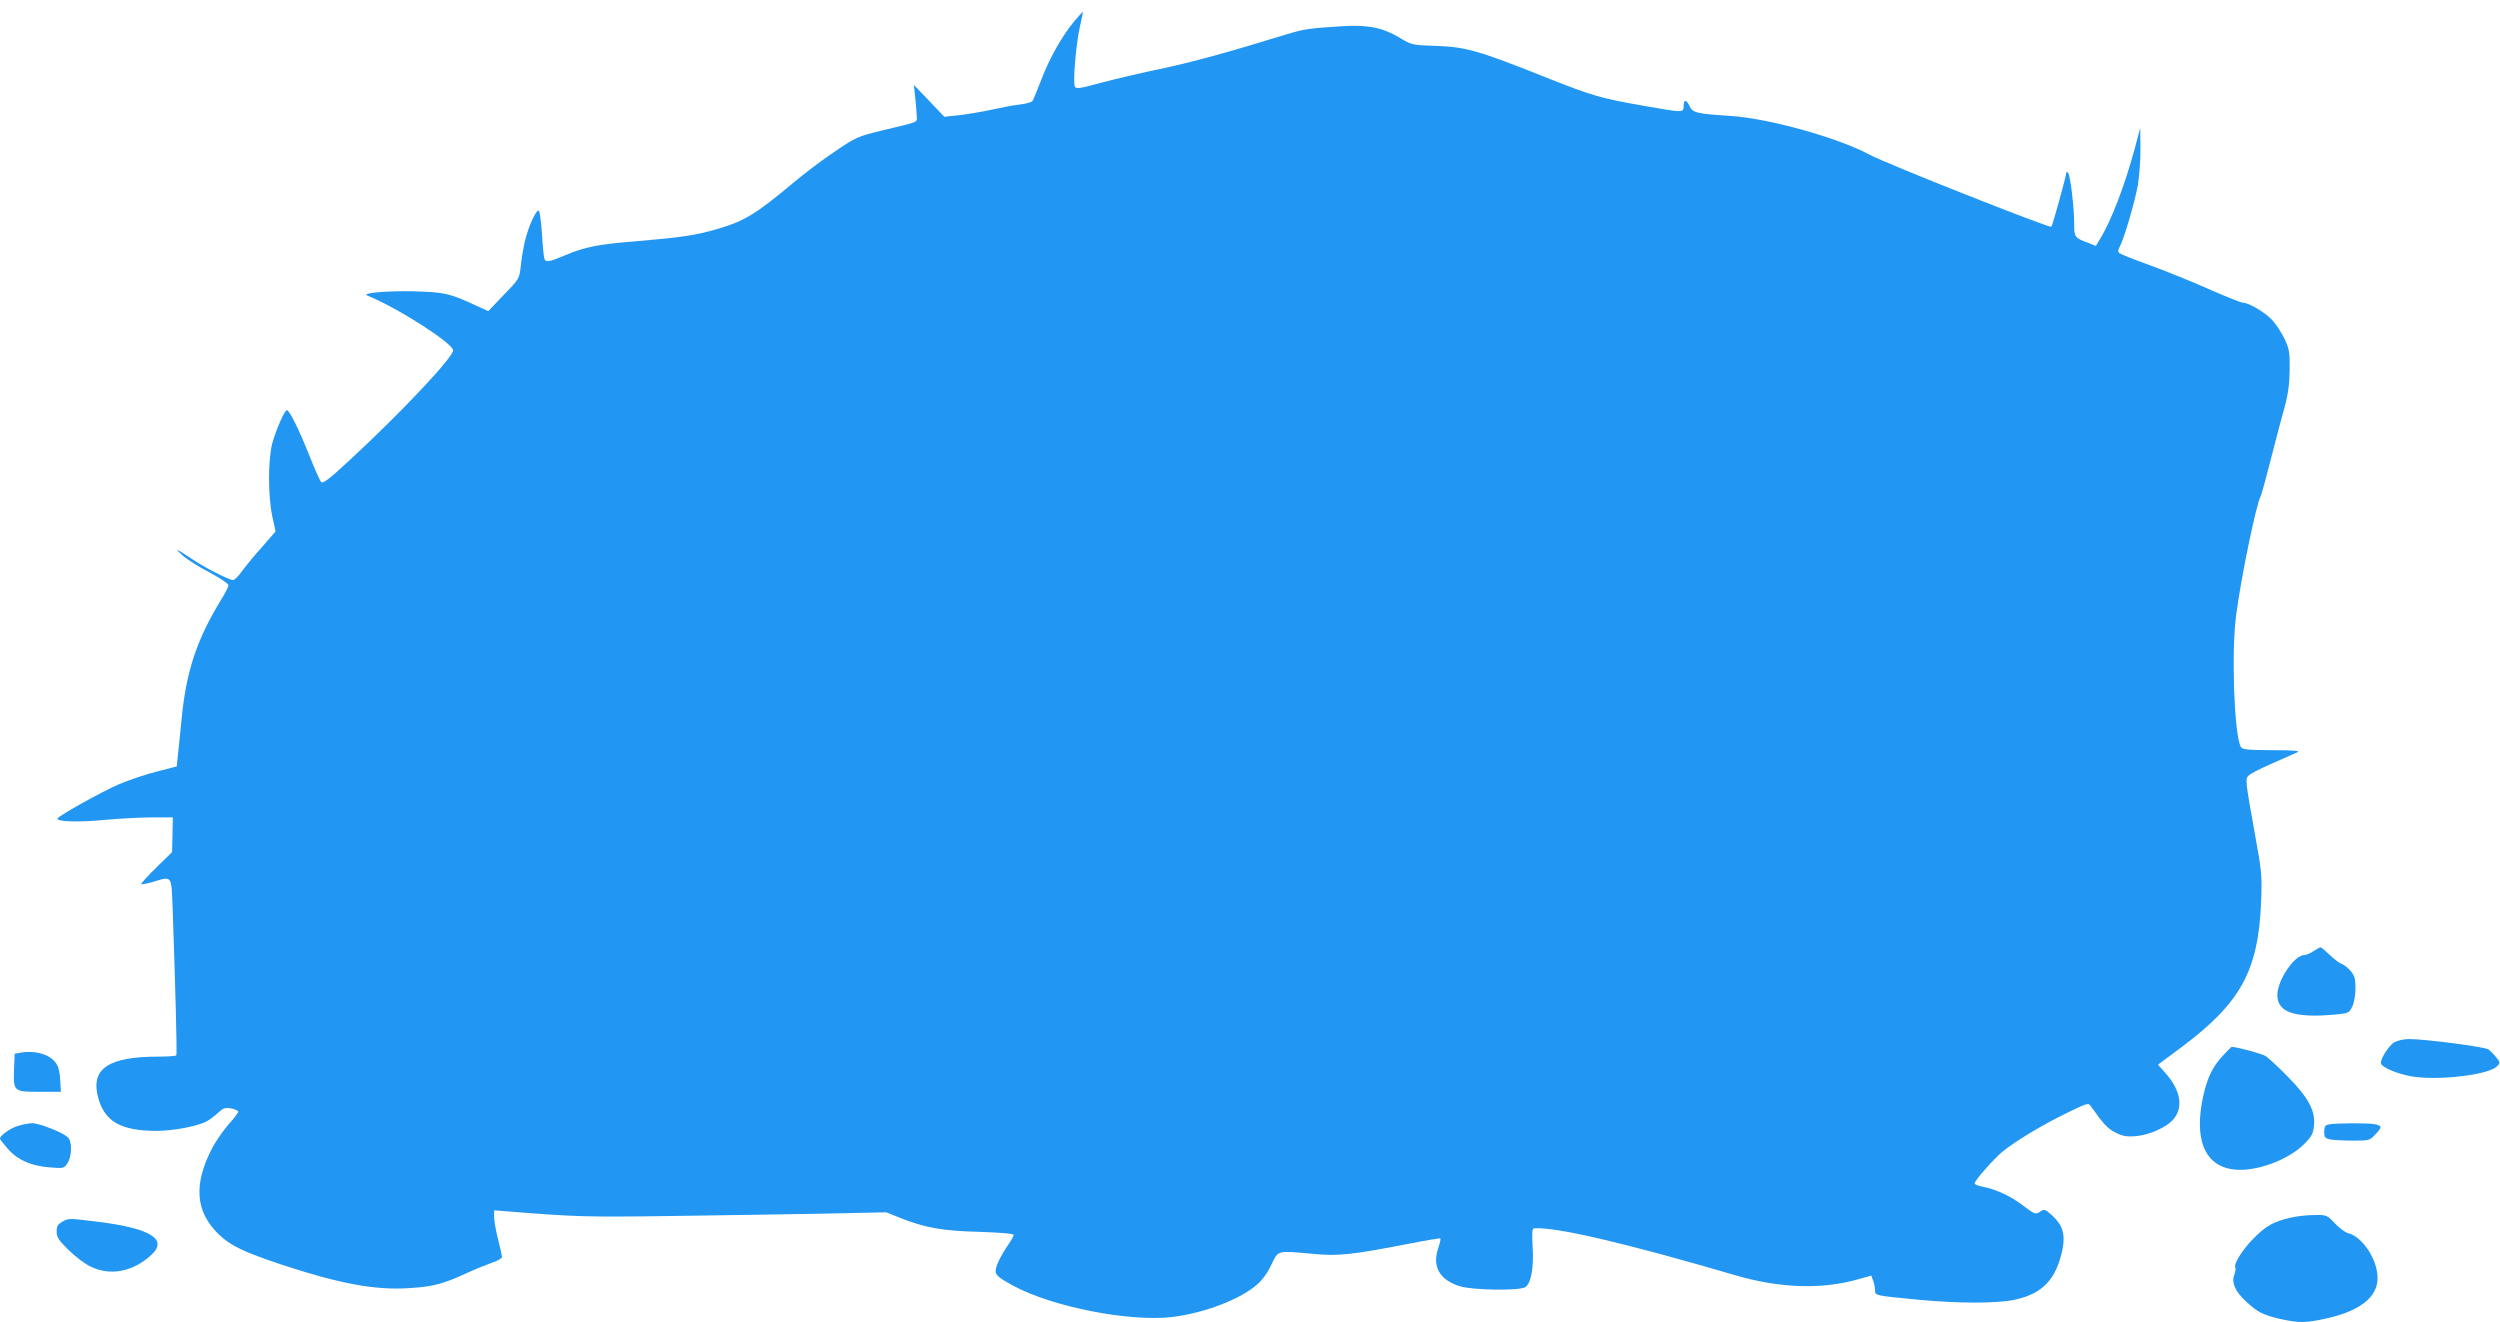 <?xml version="1.0" standalone="no"?>
<!DOCTYPE svg PUBLIC "-//W3C//DTD SVG 20010904//EN"
 "http://www.w3.org/TR/2001/REC-SVG-20010904/DTD/svg10.dtd">
<svg version="1.0" xmlns="http://www.w3.org/2000/svg"
 width="1280pt" height="677pt" viewBox="0 0 1280 677"
 preserveAspectRatio="xMidYMid meet">
<g transform="translate(0,677) scale(0.1,-0.1)"
fill="#2196f3" stroke="none">
<path d="M5502 6663 c-60 -70 -129 -191 -170 -300 -21 -54 -41 -103 -45 -109
-3 -7 -33 -15 -64 -19 -32 -3 -98 -16 -148 -27 -49 -11 -124 -23 -165 -28
l-75 -8 -78 82 -78 81 7 -65 c4 -36 7 -78 8 -95 1 -33 16 -27 -182 -74 -118
-29 -129 -33 -235 -105 -62 -41 -160 -115 -219 -165 -193 -161 -249 -194 -390
-235 -108 -31 -184 -42 -408 -61 -194 -15 -265 -29 -364 -71 -87 -37 -103 -39
-109 -17 -3 10 -9 66 -12 124 -4 59 -11 112 -15 119 -11 17 -57 -83 -74 -162
-8 -35 -17 -90 -20 -124 -7 -60 -8 -63 -87 -144 l-79 -83 -68 31 c-118 55
-153 64 -268 69 -143 7 -320 -5 -284 -20 151 -60 440 -245 440 -281 0 -35
-260 -312 -519 -552 -115 -107 -147 -132 -157 -122 -6 7 -33 67 -59 133 -51
129 -103 235 -116 235 -12 0 -55 -98 -75 -170 -22 -85 -22 -267 0 -373 l17
-78 -68 -78 c-38 -42 -84 -98 -103 -124 -18 -26 -39 -47 -47 -47 -20 0 -149
66 -213 110 -78 52 -91 57 -45 16 22 -20 84 -59 138 -87 53 -28 97 -58 97 -65
0 -8 -18 -43 -40 -78 -123 -202 -177 -365 -200 -606 -7 -69 -15 -152 -19 -185
l-6 -59 -105 -27 c-58 -15 -143 -44 -190 -64 -85 -36 -305 -159 -315 -175 -11
-17 105 -21 240 -8 77 7 187 13 245 13 l105 0 -2 -89 -2 -89 -81 -79 c-45 -44
-79 -82 -77 -85 3 -2 29 3 58 11 102 31 96 38 103 -137 14 -395 23 -743 19
-750 -2 -4 -45 -7 -95 -7 -246 0 -339 -59 -309 -195 30 -134 114 -185 302
-185 84 0 203 22 254 47 17 9 44 29 61 45 27 25 36 28 68 23 20 -4 36 -12 36
-17 0 -5 -22 -35 -50 -65 -27 -31 -65 -86 -84 -122 -96 -185 -86 -324 33 -440
61 -59 128 -91 326 -157 298 -98 479 -131 653 -119 118 7 173 22 288 75 45 21
105 45 133 55 28 9 51 22 51 29 0 7 -9 48 -20 91 -11 43 -20 94 -20 113 l0 35
78 -6 c335 -27 401 -29 822 -23 245 3 594 9 777 12 l331 7 67 -27 c130 -52
217 -68 408 -73 114 -4 177 -9 177 -16 0 -6 -16 -34 -36 -62 -19 -29 -42 -70
-49 -91 -17 -48 -10 -56 85 -108 198 -107 594 -185 812 -159 163 20 348 90
434 166 27 23 56 63 74 103 36 74 25 71 216 54 125 -12 193 -5 482 51 89 18
164 30 167 28 2 -3 -3 -25 -11 -49 -33 -95 8 -165 112 -196 67 -20 298 -23
332 -5 30 16 46 98 39 208 -4 67 -2 93 6 94 111 8 461 -73 1031 -240 228 -67
444 -74 629 -21 l68 19 9 -25 c6 -14 10 -36 10 -49 0 -29 -1 -28 226 -50 204
-19 398 -19 488 0 144 31 213 103 246 258 15 77 1 124 -51 172 -39 35 -42 36
-64 21 -23 -15 -27 -14 -89 33 -64 49 -139 83 -209 96 -20 4 -37 11 -37 16 0
14 97 125 142 162 66 54 202 136 327 197 111 54 113 55 127 35 64 -91 85 -113
124 -133 37 -19 56 -23 105 -19 57 4 133 34 175 69 73 60 63 159 -25 256 l-36
41 117 87 c307 229 397 393 411 749 5 131 3 153 -31 340 -51 286 -52 287 -30
307 11 9 64 36 119 60 55 24 111 49 125 55 20 9 -6 12 -127 12 -135 1 -153 3
-161 19 -33 66 -48 486 -23 672 26 199 104 574 126 610 3 4 26 88 51 186 25
99 57 220 71 269 18 65 25 118 26 190 1 90 -1 106 -26 160 -16 33 -45 77 -65
98 -38 40 -119 87 -148 87 -9 0 -87 31 -173 69 -86 38 -221 93 -301 122 -80
29 -151 57 -157 62 -10 7 -10 15 1 36 23 44 76 227 92 314 7 45 14 129 13 187
l-1 105 -28 -105 c-50 -186 -120 -370 -177 -462 l-22 -37 -43 17 c-65 24 -68
28 -68 94 0 83 -20 251 -31 262 -5 6 -9 8 -9 5 0 -18 -71 -274 -77 -280 -9 -8
-849 324 -933 370 -157 85 -512 184 -704 197 -183 12 -199 16 -216 52 -17 35
-30 33 -30 -5 0 -30 -9 -29 -185 2 -242 42 -276 52 -521 149 -345 138 -411
156 -562 161 -120 4 -124 5 -181 39 -89 54 -164 70 -296 62 -174 -11 -195 -14
-285 -41 -292 -90 -477 -141 -640 -176 -102 -21 -243 -54 -313 -73 -110 -30
-129 -32 -134 -19 -10 26 6 214 25 301 10 45 18 82 16 82 -1 0 -20 -21 -42
-47z"/>
<path d="M11845 1900 c-16 -11 -38 -20 -47 -20 -51 0 -138 -129 -138 -205 0
-89 90 -119 301 -99 63 6 67 8 83 41 9 19 16 59 16 93 0 48 -4 64 -25 89 -14
16 -35 33 -46 36 -12 4 -39 25 -61 46 -22 21 -43 39 -47 39 -3 0 -19 -9 -36
-20z"/>
<path d="M12258 1433 c-27 -17 -68 -80 -68 -105 0 -21 79 -55 157 -69 133 -23
393 7 437 51 18 18 18 19 -3 46 -12 15 -30 33 -40 41 -20 13 -323 53 -406 53
-29 0 -61 -8 -77 -17z"/>
<path d="M11382 1366 c-52 -56 -77 -107 -98 -193 -70 -296 42 -441 291 -378
89 23 174 68 224 119 37 38 45 52 49 95 7 75 -31 144 -137 251 -47 48 -97 94
-111 103 -19 12 -148 47 -174 47 -2 0 -22 -20 -44 -44z"/>
<path d="M110 1381 l-35 -6 -3 -77 c-4 -117 -3 -118 130 -118 l110 0 -4 64
c-4 69 -20 96 -68 121 -34 17 -88 24 -130 16z"/>
<path d="M91 1005 c-40 -12 -91 -49 -91 -65 0 -4 18 -27 40 -52 50 -57 120
-88 215 -95 71 -6 73 -5 90 21 24 36 25 110 3 132 -24 25 -148 74 -183 73 -16
0 -50 -6 -74 -14z"/>
<path d="M11923 1013 c-18 -4 -23 -11 -23 -37 0 -29 4 -34 31 -40 17 -3 70 -6
116 -6 82 0 86 1 114 31 37 39 36 45 -2 53 -34 7 -200 6 -236 -1z"/>
<path d="M11730 536 c-87 -20 -127 -41 -189 -104 -58 -57 -107 -135 -96 -152
3 -4 0 -21 -5 -36 -16 -40 3 -85 59 -137 60 -56 88 -70 180 -91 94 -20 126
-20 234 4 171 38 262 110 260 209 -1 94 -78 209 -150 227 -16 4 -46 27 -69 51
-40 42 -41 43 -105 42 -35 0 -89 -6 -119 -13z"/>
<path d="M318 514 c-22 -12 -28 -22 -28 -49 0 -30 10 -44 60 -94 33 -33 83
-71 112 -85 101 -50 217 -29 312 58 89 82 -4 138 -284 172 -141 17 -139 17
-172 -2z"/>
</g>
</svg>
